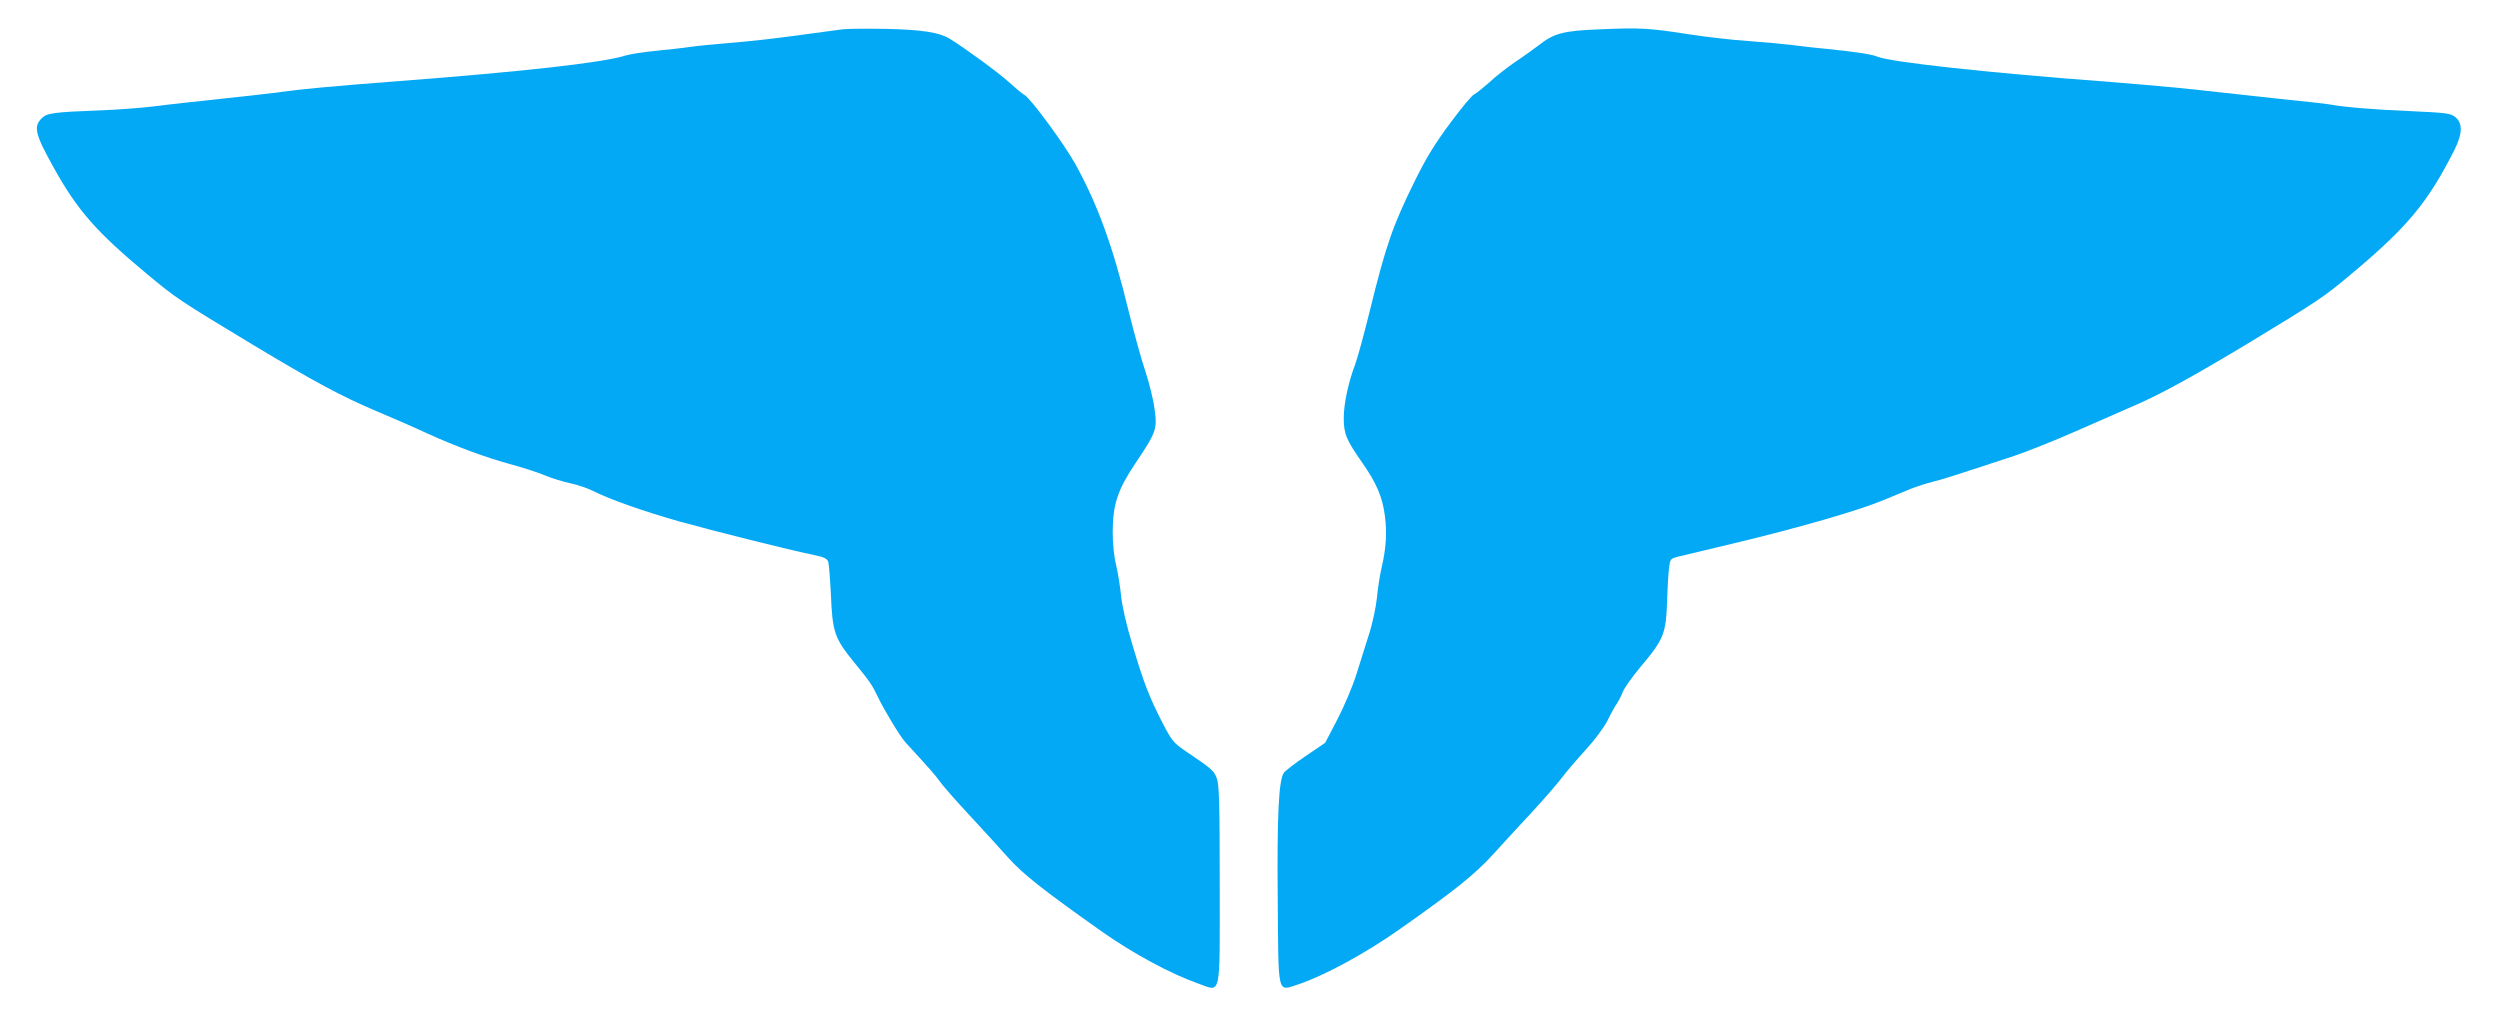 <?xml version="1.0" standalone="no"?>
<!DOCTYPE svg PUBLIC "-//W3C//DTD SVG 20010904//EN"
 "http://www.w3.org/TR/2001/REC-SVG-20010904/DTD/svg10.dtd">
<svg version="1.0" xmlns="http://www.w3.org/2000/svg"
 width="1280pt" height="520pt" viewBox="0 0 1280 520"
 preserveAspectRatio="xMidYMid meet">
<g transform="translate(0,520) scale(0.1,-0.1)"
fill="#03a9f4" stroke="none">
<path d="M4315 5050 c-27 -4 -138 -18 -245 -33 -107 -15 -258 -31 -335 -37
-77 -6 -167 -15 -200 -20 -33 -5 -112 -14 -175 -20 -63 -6 -135 -17 -160 -25
-116 -36 -515 -81 -1155 -130 -352 -27 -488 -40 -600 -55 -38 -6 -176 -21
-305 -35 -129 -14 -289 -31 -355 -40 -66 -8 -187 -17 -270 -20 -242 -9 -274
-14 -301 -40 -44 -44 -34 -83 62 -255 121 -218 218 -328 479 -545 148 -123
160 -131 536 -358 321 -193 455 -265 634 -341 72 -30 189 -81 260 -114 152
-69 300 -124 440 -162 55 -15 129 -39 165 -54 36 -15 95 -33 133 -41 37 -8 89
-26 116 -40 86 -43 251 -101 436 -154 176 -49 567 -147 694 -173 47 -9 65 -18
71 -33 4 -11 10 -85 14 -165 8 -197 18 -227 119 -351 82 -100 93 -117 120
-174 34 -71 116 -207 144 -237 124 -135 152 -167 174 -198 13 -19 80 -96 149
-170 69 -74 159 -173 200 -219 76 -86 182 -169 485 -383 156 -110 349 -214
488 -263 122 -43 112 -87 112 508 0 419 -3 509 -15 542 -15 40 -26 49 -161
140 -60 41 -69 52 -116 142 -69 135 -95 201 -154 398 -32 106 -54 202 -59 255
-5 47 -16 117 -25 155 -11 43 -18 109 -18 173 1 140 25 214 117 351 107 160
112 174 97 279 -6 48 -28 134 -47 192 -20 58 -58 197 -86 310 -80 329 -157
540 -270 746 -55 101 -232 342 -263 358 -11 6 -47 36 -80 66 -53 48 -219 170
-303 222 -52 32 -142 46 -322 50 -96 2 -197 1 -225 -2z"/>
<path d="M8195 5050 c-190 -7 -239 -20 -317 -82 -24 -18 -76 -56 -117 -83 -41
-28 -102 -75 -135 -106 -34 -30 -69 -58 -78 -62 -10 -3 -65 -69 -122 -146 -79
-106 -123 -178 -180 -293 -115 -233 -149 -330 -232 -667 -30 -122 -64 -246
-75 -275 -35 -92 -59 -203 -59 -276 0 -81 12 -111 96 -231 72 -103 103 -175
115 -273 11 -87 6 -163 -18 -266 -8 -36 -19 -103 -23 -150 -5 -47 -22 -130
-40 -185 -17 -55 -47 -149 -66 -210 -19 -60 -63 -164 -97 -229 l-62 -119 -100
-68 c-55 -37 -105 -76 -112 -86 -26 -39 -35 -219 -31 -646 4 -503 -4 -472 105
-437 130 43 341 157 513 278 289 203 390 284 485 388 49 54 138 151 197 214
58 63 126 141 150 172 23 31 80 98 125 147 47 51 96 117 114 153 17 35 39 74
49 88 9 14 23 41 30 60 8 19 46 73 85 120 126 150 135 172 141 354 2 67 7 140
10 163 5 39 8 43 42 52 20 5 154 37 297 71 322 77 630 166 755 218 52 22 118
49 145 60 28 11 77 27 110 35 33 8 107 31 165 50 58 19 164 54 235 77 72 23
225 84 340 135 116 51 244 107 285 125 126 53 303 149 585 319 365 221 390
238 529 354 293 245 395 368 533 640 42 85 43 139 1 170 -23 17 -50 20 -225
28 -179 7 -347 21 -413 34 -14 3 -131 16 -260 29 -129 14 -314 34 -410 45 -96
11 -299 29 -450 41 -631 47 -1131 102 -1198 130 -27 12 -114 25 -262 40 -58 5
-138 15 -179 20 -40 5 -139 14 -220 20 -80 5 -216 21 -301 34 -203 32 -253 35
-455 26z"/>
</g>
</svg>

